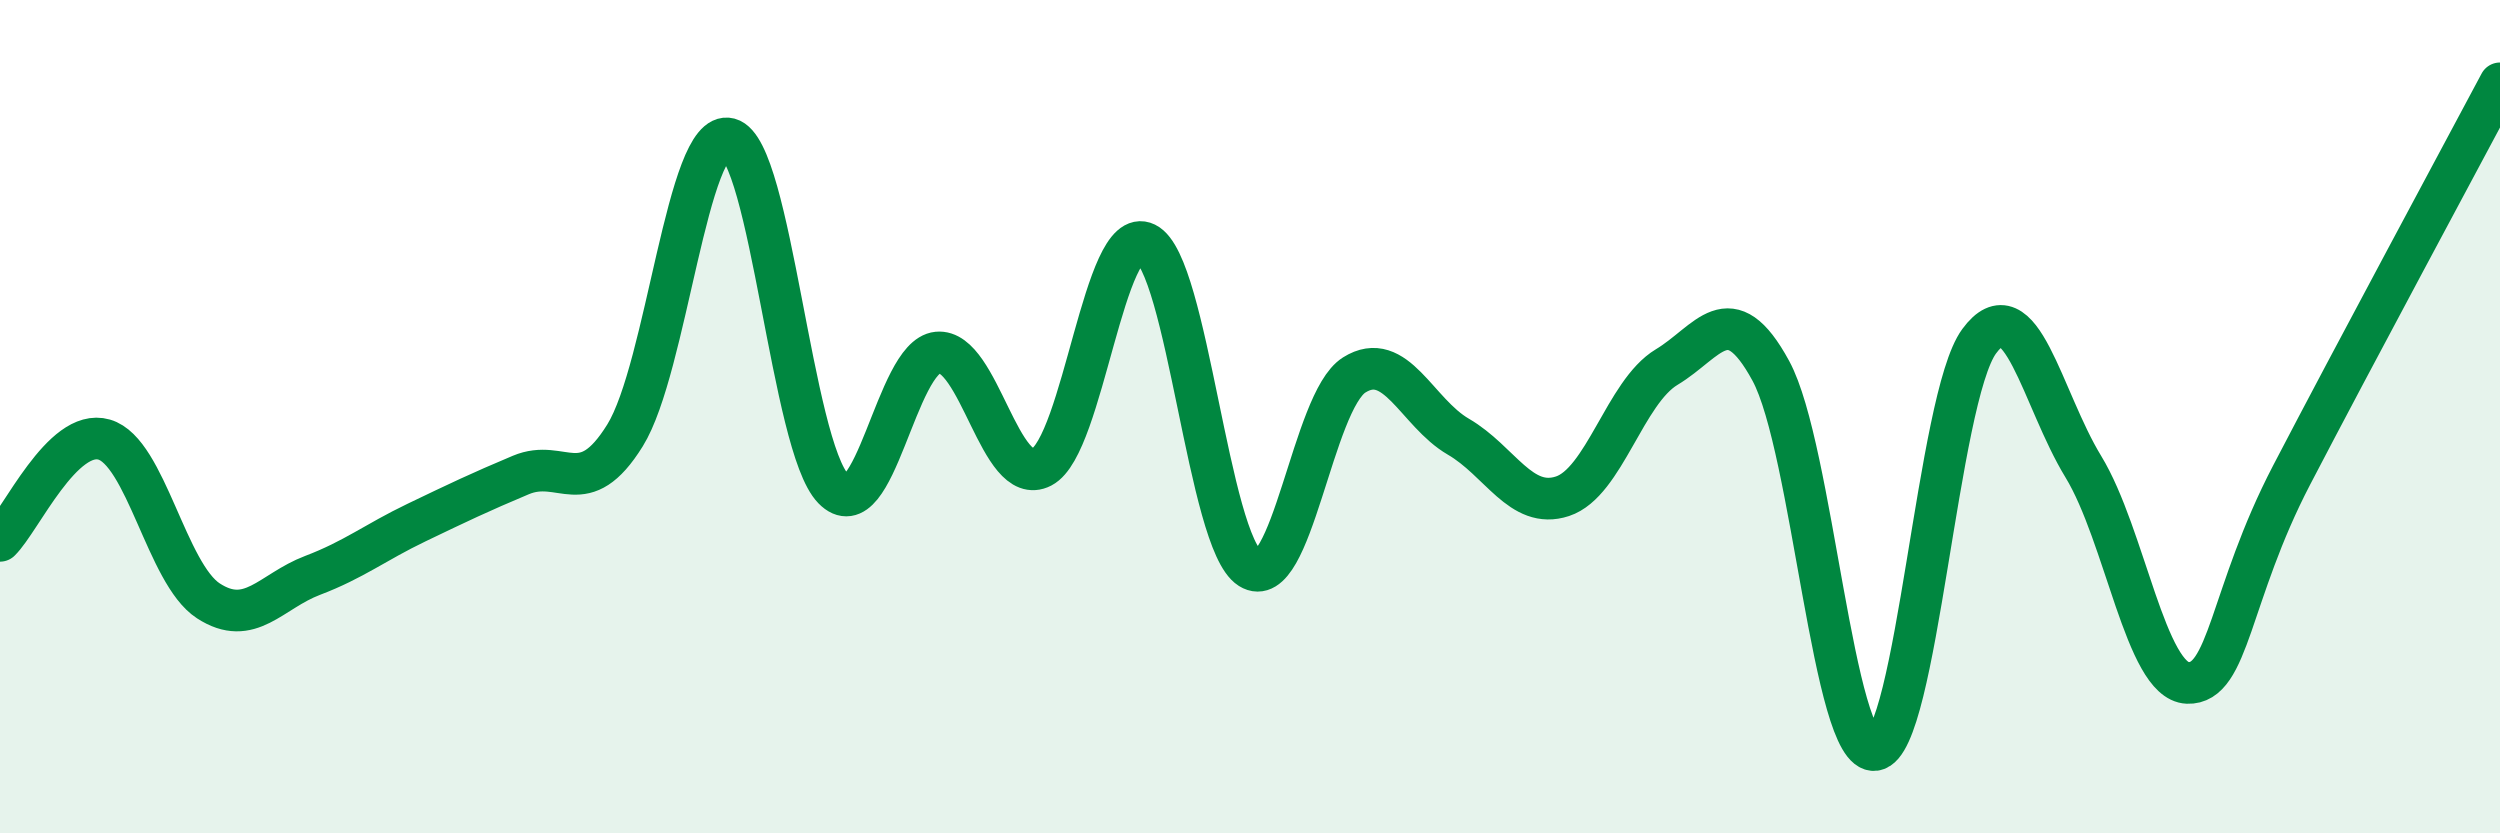 
    <svg width="60" height="20" viewBox="0 0 60 20" xmlns="http://www.w3.org/2000/svg">
      <path
        d="M 0,12.98 C 0.5,12.49 1.5,10.26 2.5,10.55 C 3.5,10.84 4,13.77 5,14.42 C 6,15.07 6.5,14.19 7.5,13.81 C 8.5,13.43 9,13.02 10,12.54 C 11,12.06 11.5,11.82 12.5,11.4 C 13.5,10.98 14,12.06 15,10.45 C 16,8.84 16.5,3.07 17.5,3.33 C 18.5,3.59 19,10.7 20,11.73 C 21,12.76 21.5,8.56 22.5,8.46 C 23.5,8.36 24,11.73 25,11.21 C 26,10.69 26.5,5.35 27.5,5.84 C 28.5,6.33 29,13.01 30,13.64 C 31,14.27 31.5,9.63 32.5,9 C 33.5,8.37 34,9.9 35,10.48 C 36,11.06 36.5,12.24 37.5,11.91 C 38.5,11.58 39,9.41 40,8.81 C 41,8.21 41.5,7.06 42.5,8.9 C 43.5,10.74 44,18.14 45,18 C 46,17.86 46.5,9.55 47.5,8.19 C 48.5,6.83 49,9.56 50,11.2 C 51,12.84 51.5,16.35 52.5,16.39 C 53.5,16.43 53.5,14.28 55,11.4 C 56.5,8.52 59,3.88 60,2L60 20L0 20Z"
        fill="#008740"
        opacity="0.1"
        stroke-linecap="round"
        stroke-linejoin="round"
      />
      <path
        d="M 0,12.98 C 0.5,12.49 1.5,10.26 2.5,10.55 C 3.5,10.84 4,13.77 5,14.42 C 6,15.07 6.5,14.19 7.5,13.81 C 8.5,13.43 9,13.02 10,12.54 C 11,12.06 11.5,11.82 12.5,11.4 C 13.5,10.98 14,12.06 15,10.45 C 16,8.84 16.5,3.07 17.5,3.33 C 18.5,3.59 19,10.7 20,11.73 C 21,12.76 21.5,8.56 22.5,8.46 C 23.5,8.36 24,11.73 25,11.21 C 26,10.69 26.5,5.35 27.5,5.84 C 28.5,6.33 29,13.01 30,13.64 C 31,14.27 31.5,9.63 32.5,9 C 33.5,8.37 34,9.9 35,10.48 C 36,11.06 36.5,12.24 37.5,11.91 C 38.5,11.58 39,9.41 40,8.81 C 41,8.21 41.5,7.06 42.5,8.9 C 43.5,10.74 44,18.14 45,18 C 46,17.86 46.5,9.55 47.5,8.19 C 48.5,6.83 49,9.56 50,11.2 C 51,12.84 51.5,16.35 52.5,16.39 C 53.5,16.43 53.5,14.28 55,11.4 C 56.5,8.52 59,3.88 60,2"
        stroke="#008740"
        stroke-width="1"
        fill="none"
        stroke-linecap="round"
        stroke-linejoin="round"
      />
    </svg>
  
